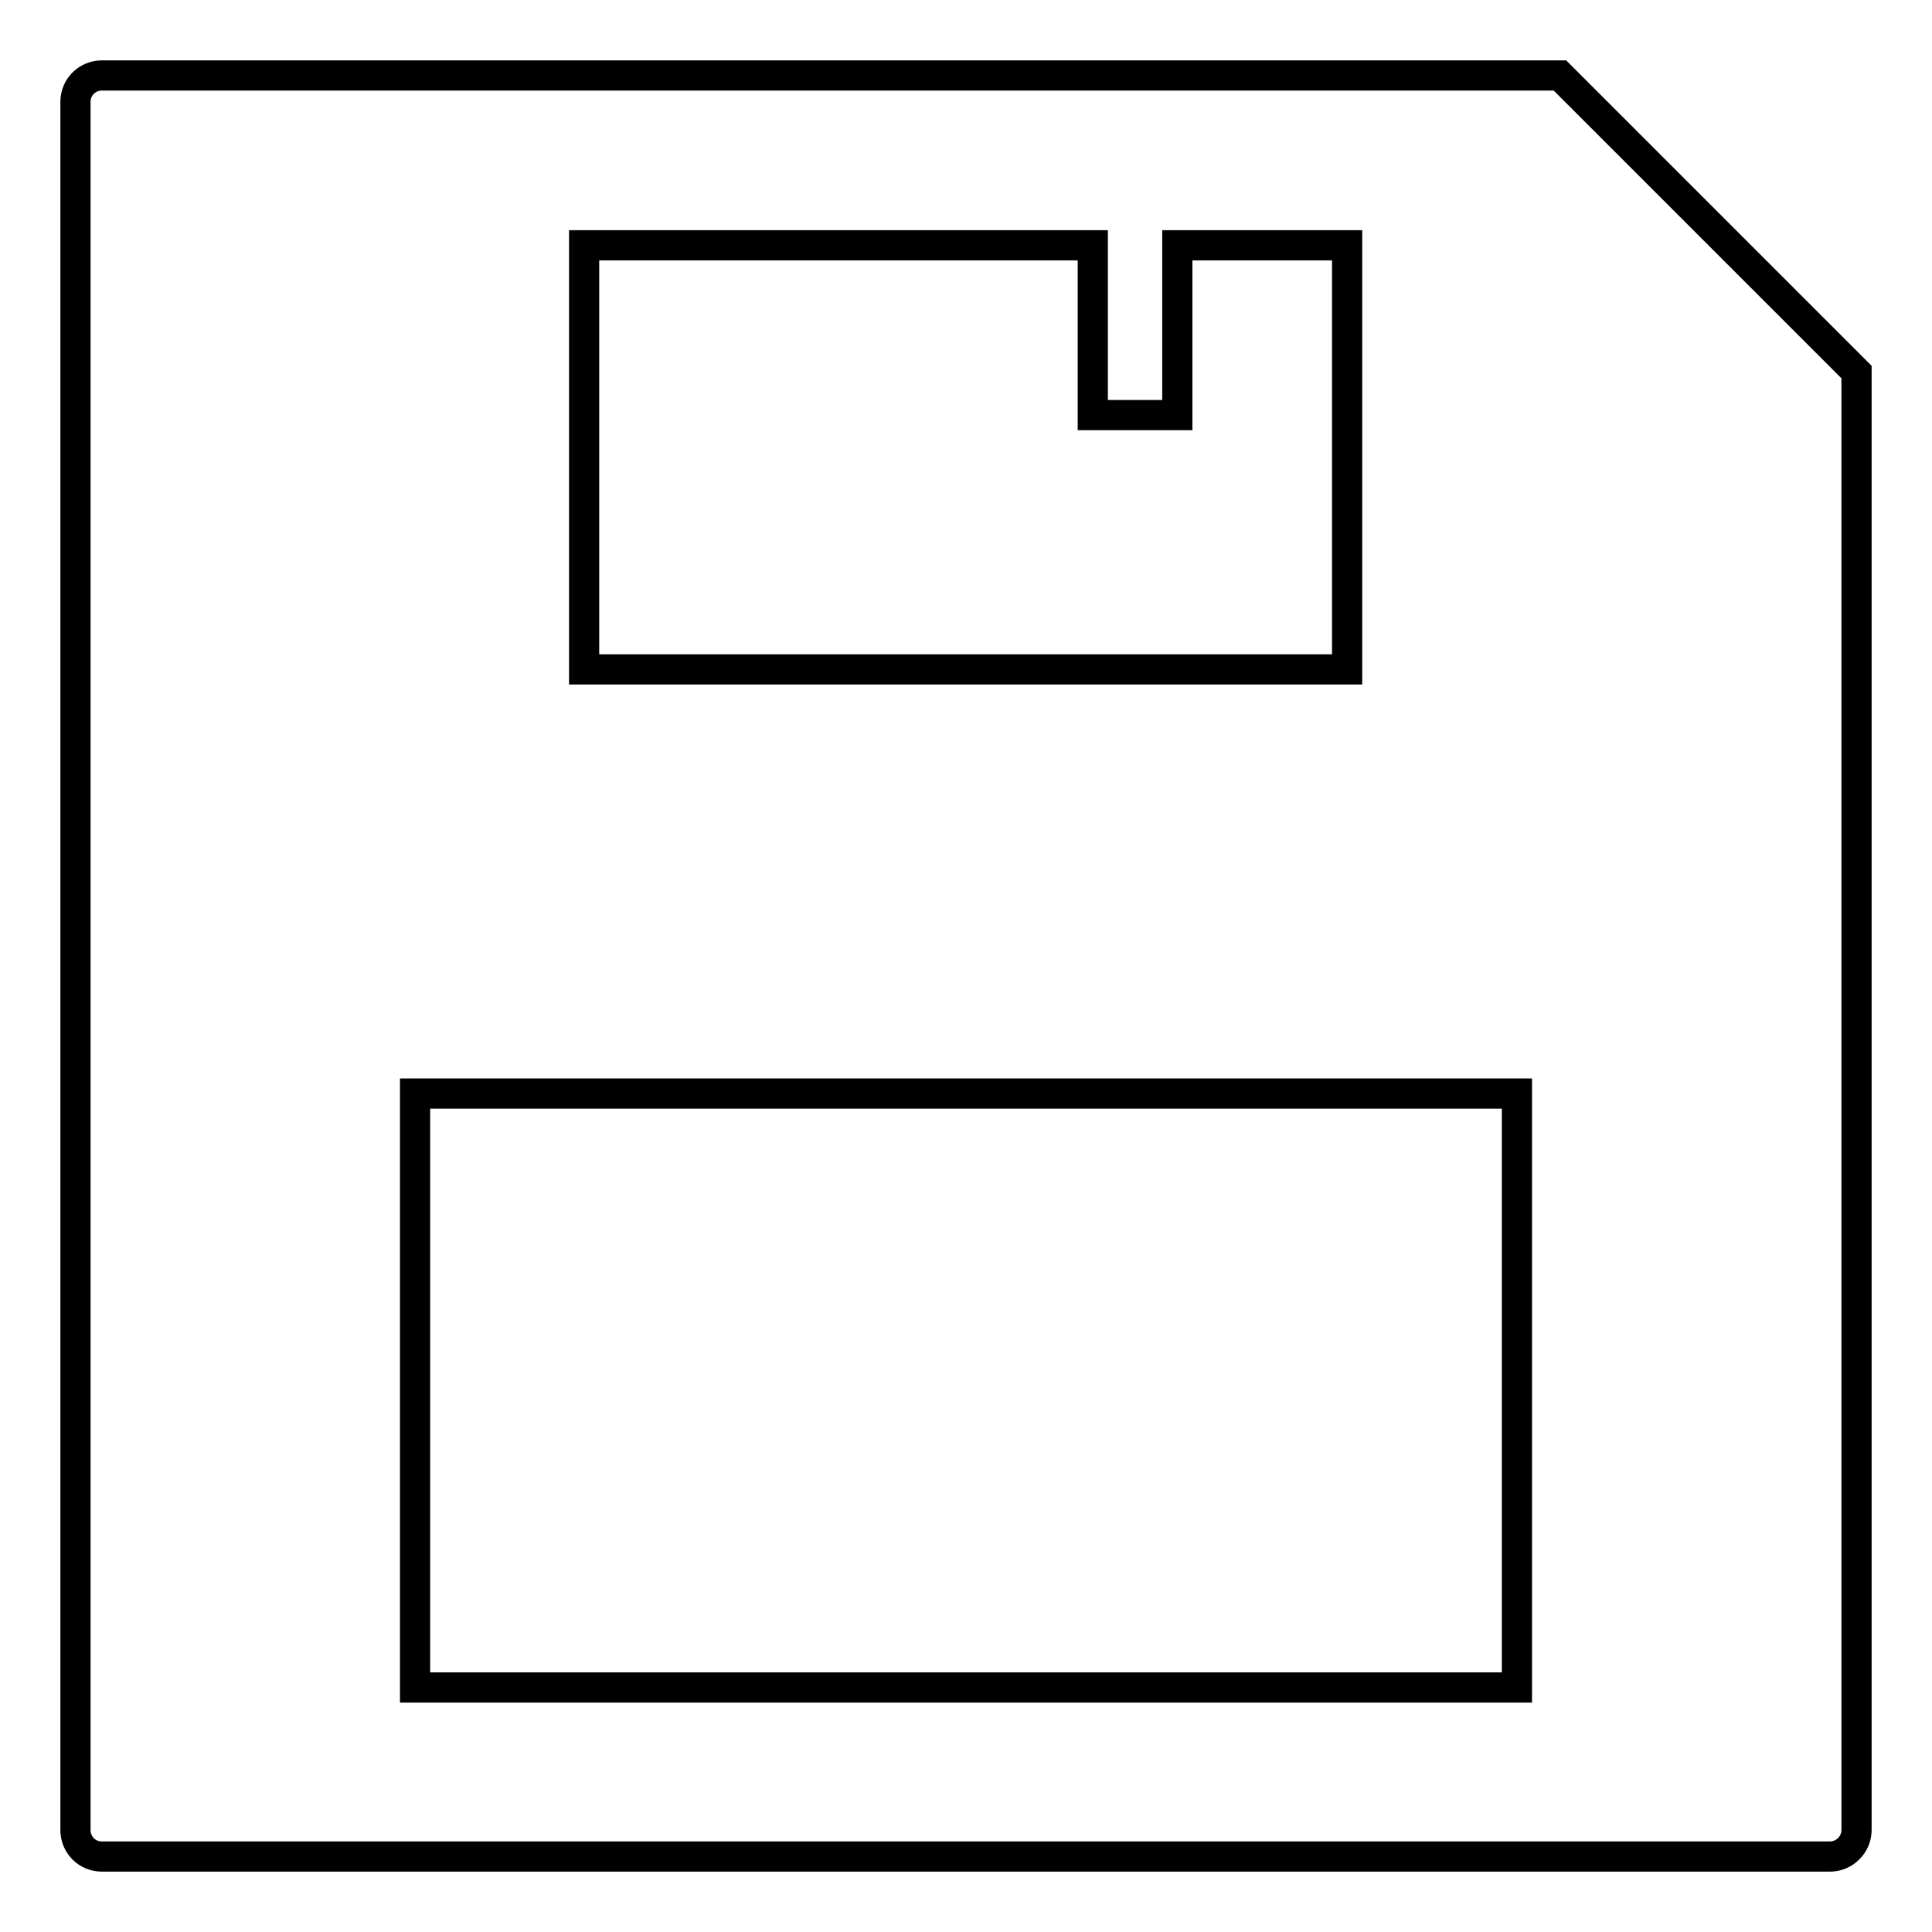 <?xml version="1.0" encoding="utf-8"?>
<!-- Svg Vector Icons : http://www.onlinewebfonts.com/icon -->
<!DOCTYPE svg PUBLIC "-//W3C//DTD SVG 1.1//EN" "http://www.w3.org/Graphics/SVG/1.1/DTD/svg11.dtd">
<svg version="1.1" xmlns="http://www.w3.org/2000/svg" xmlns:xlink="http://www.w3.org/1999/xlink" x="0px" y="0px" viewBox="0 0 256 256" enable-background="new 0 0 256 256" xml:space="preserve">
<g> <path stroke-width="4" fill-opacity="0" stroke="#000000"  d="M242.5,246c1.9,0,3.5-1.6,3.5-3.5V49.3L206.7,10H13.5c-1.9,0-3.5,1.5-3.5,3.5v229c0,1.9,1.5,3.5,3.5,3.5 H242.5z M77.4,32.5h67.4V55h11.2V32.5h22.5v56.2H77.4V32.5z M55,144.9H201v78.7H55V144.9z"/></g>
</svg>